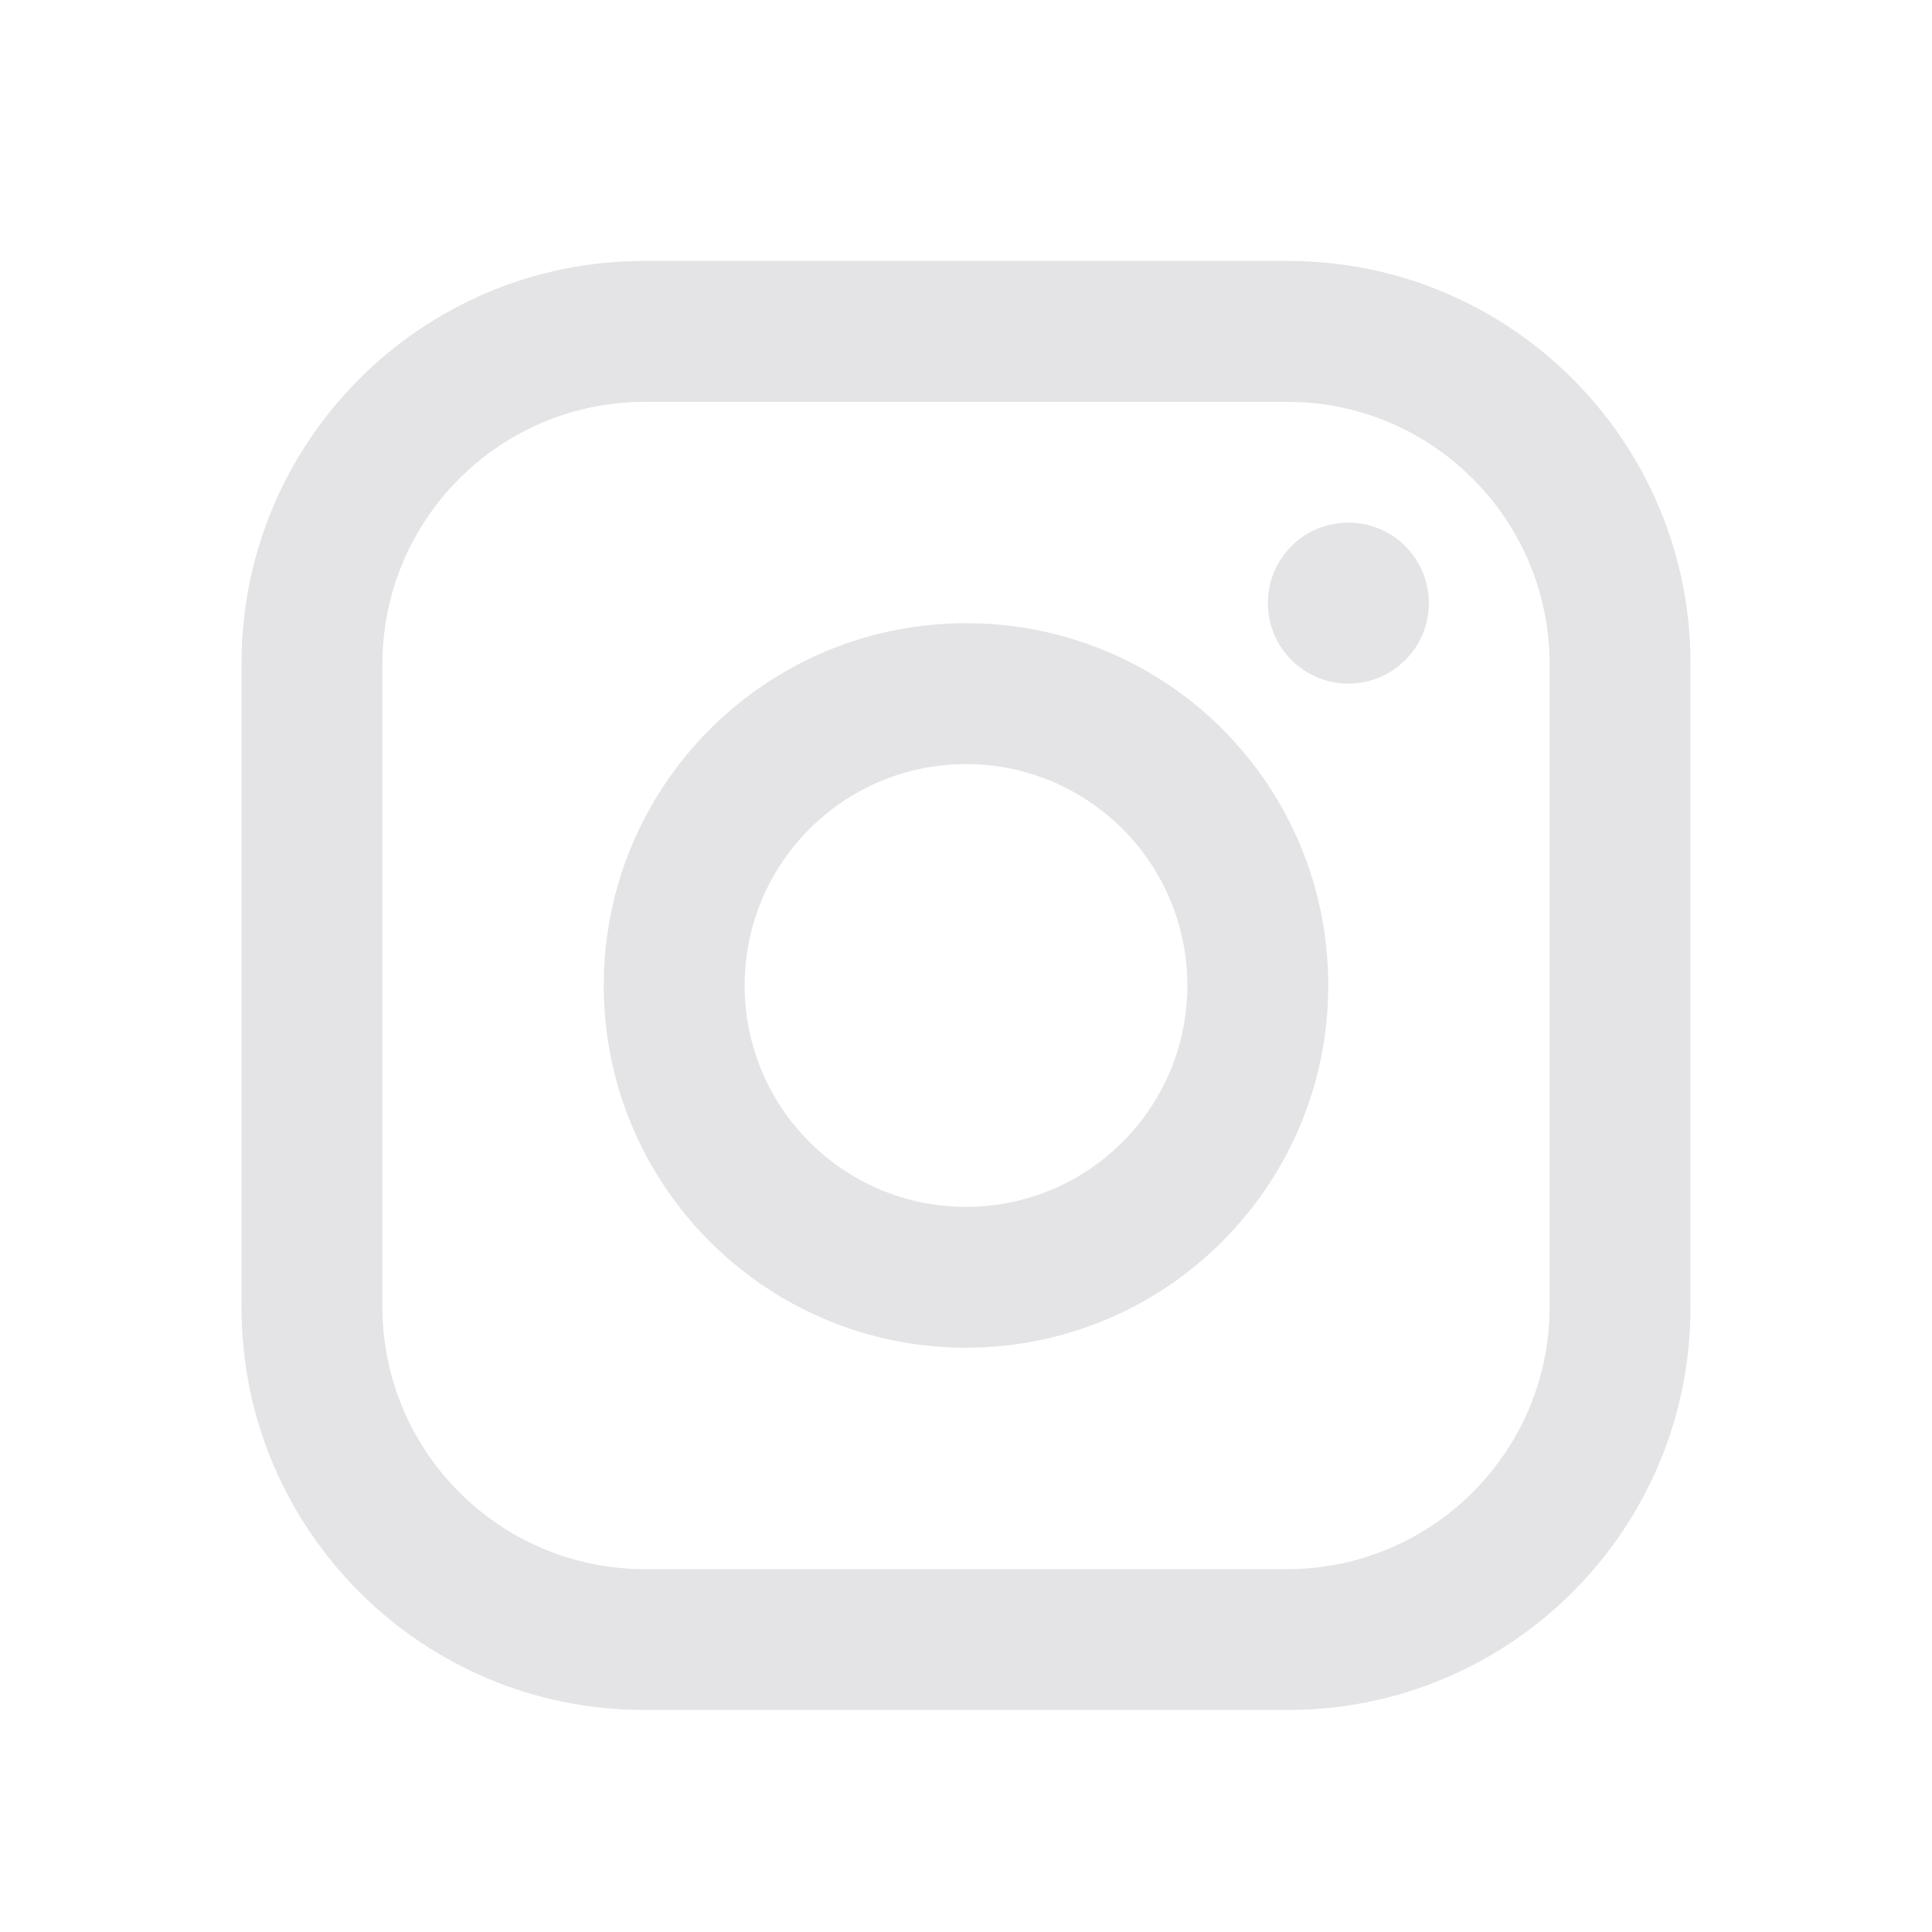 <svg width="28" height="28" viewBox="0 0 28 28" fill="none" xmlns="http://www.w3.org/2000/svg">
<g id="Icon / Instagram">
<path id="Vector" fill-rule="evenodd" clip-rule="evenodd" d="M18.667 3.782H9.333C6.112 3.782 3.5 6.394 3.5 9.616V18.949C3.5 22.171 6.112 24.782 9.333 24.782H18.667C21.888 24.782 24.5 22.171 24.5 18.949V9.616C24.5 6.394 21.888 3.782 18.667 3.782ZM22.458 18.949C22.452 21.04 20.758 22.734 18.667 22.741H9.333C7.242 22.734 5.548 21.04 5.542 18.949V9.616C5.548 7.524 7.242 5.83 9.333 5.824H18.667C20.758 5.83 22.452 7.524 22.458 9.616V18.949ZM19.542 9.907C20.186 9.907 20.708 9.385 20.708 8.741C20.708 8.096 20.186 7.574 19.542 7.574C18.897 7.574 18.375 8.096 18.375 8.741C18.375 9.385 18.897 9.907 19.542 9.907ZM14 9.032C11.101 9.032 8.75 11.383 8.75 14.282C8.75 17.182 11.101 19.532 14 19.532C16.899 19.532 19.25 17.182 19.25 14.282C19.253 12.889 18.701 11.552 17.716 10.566C16.73 9.581 15.393 9.029 14 9.032ZM10.792 14.282C10.792 16.054 12.228 17.491 14 17.491C15.772 17.491 17.208 16.054 17.208 14.282C17.208 12.51 15.772 11.074 14 11.074C12.228 11.074 10.792 12.51 10.792 14.282Z" fill="#E4E4E7"/>
</g>
</svg>
